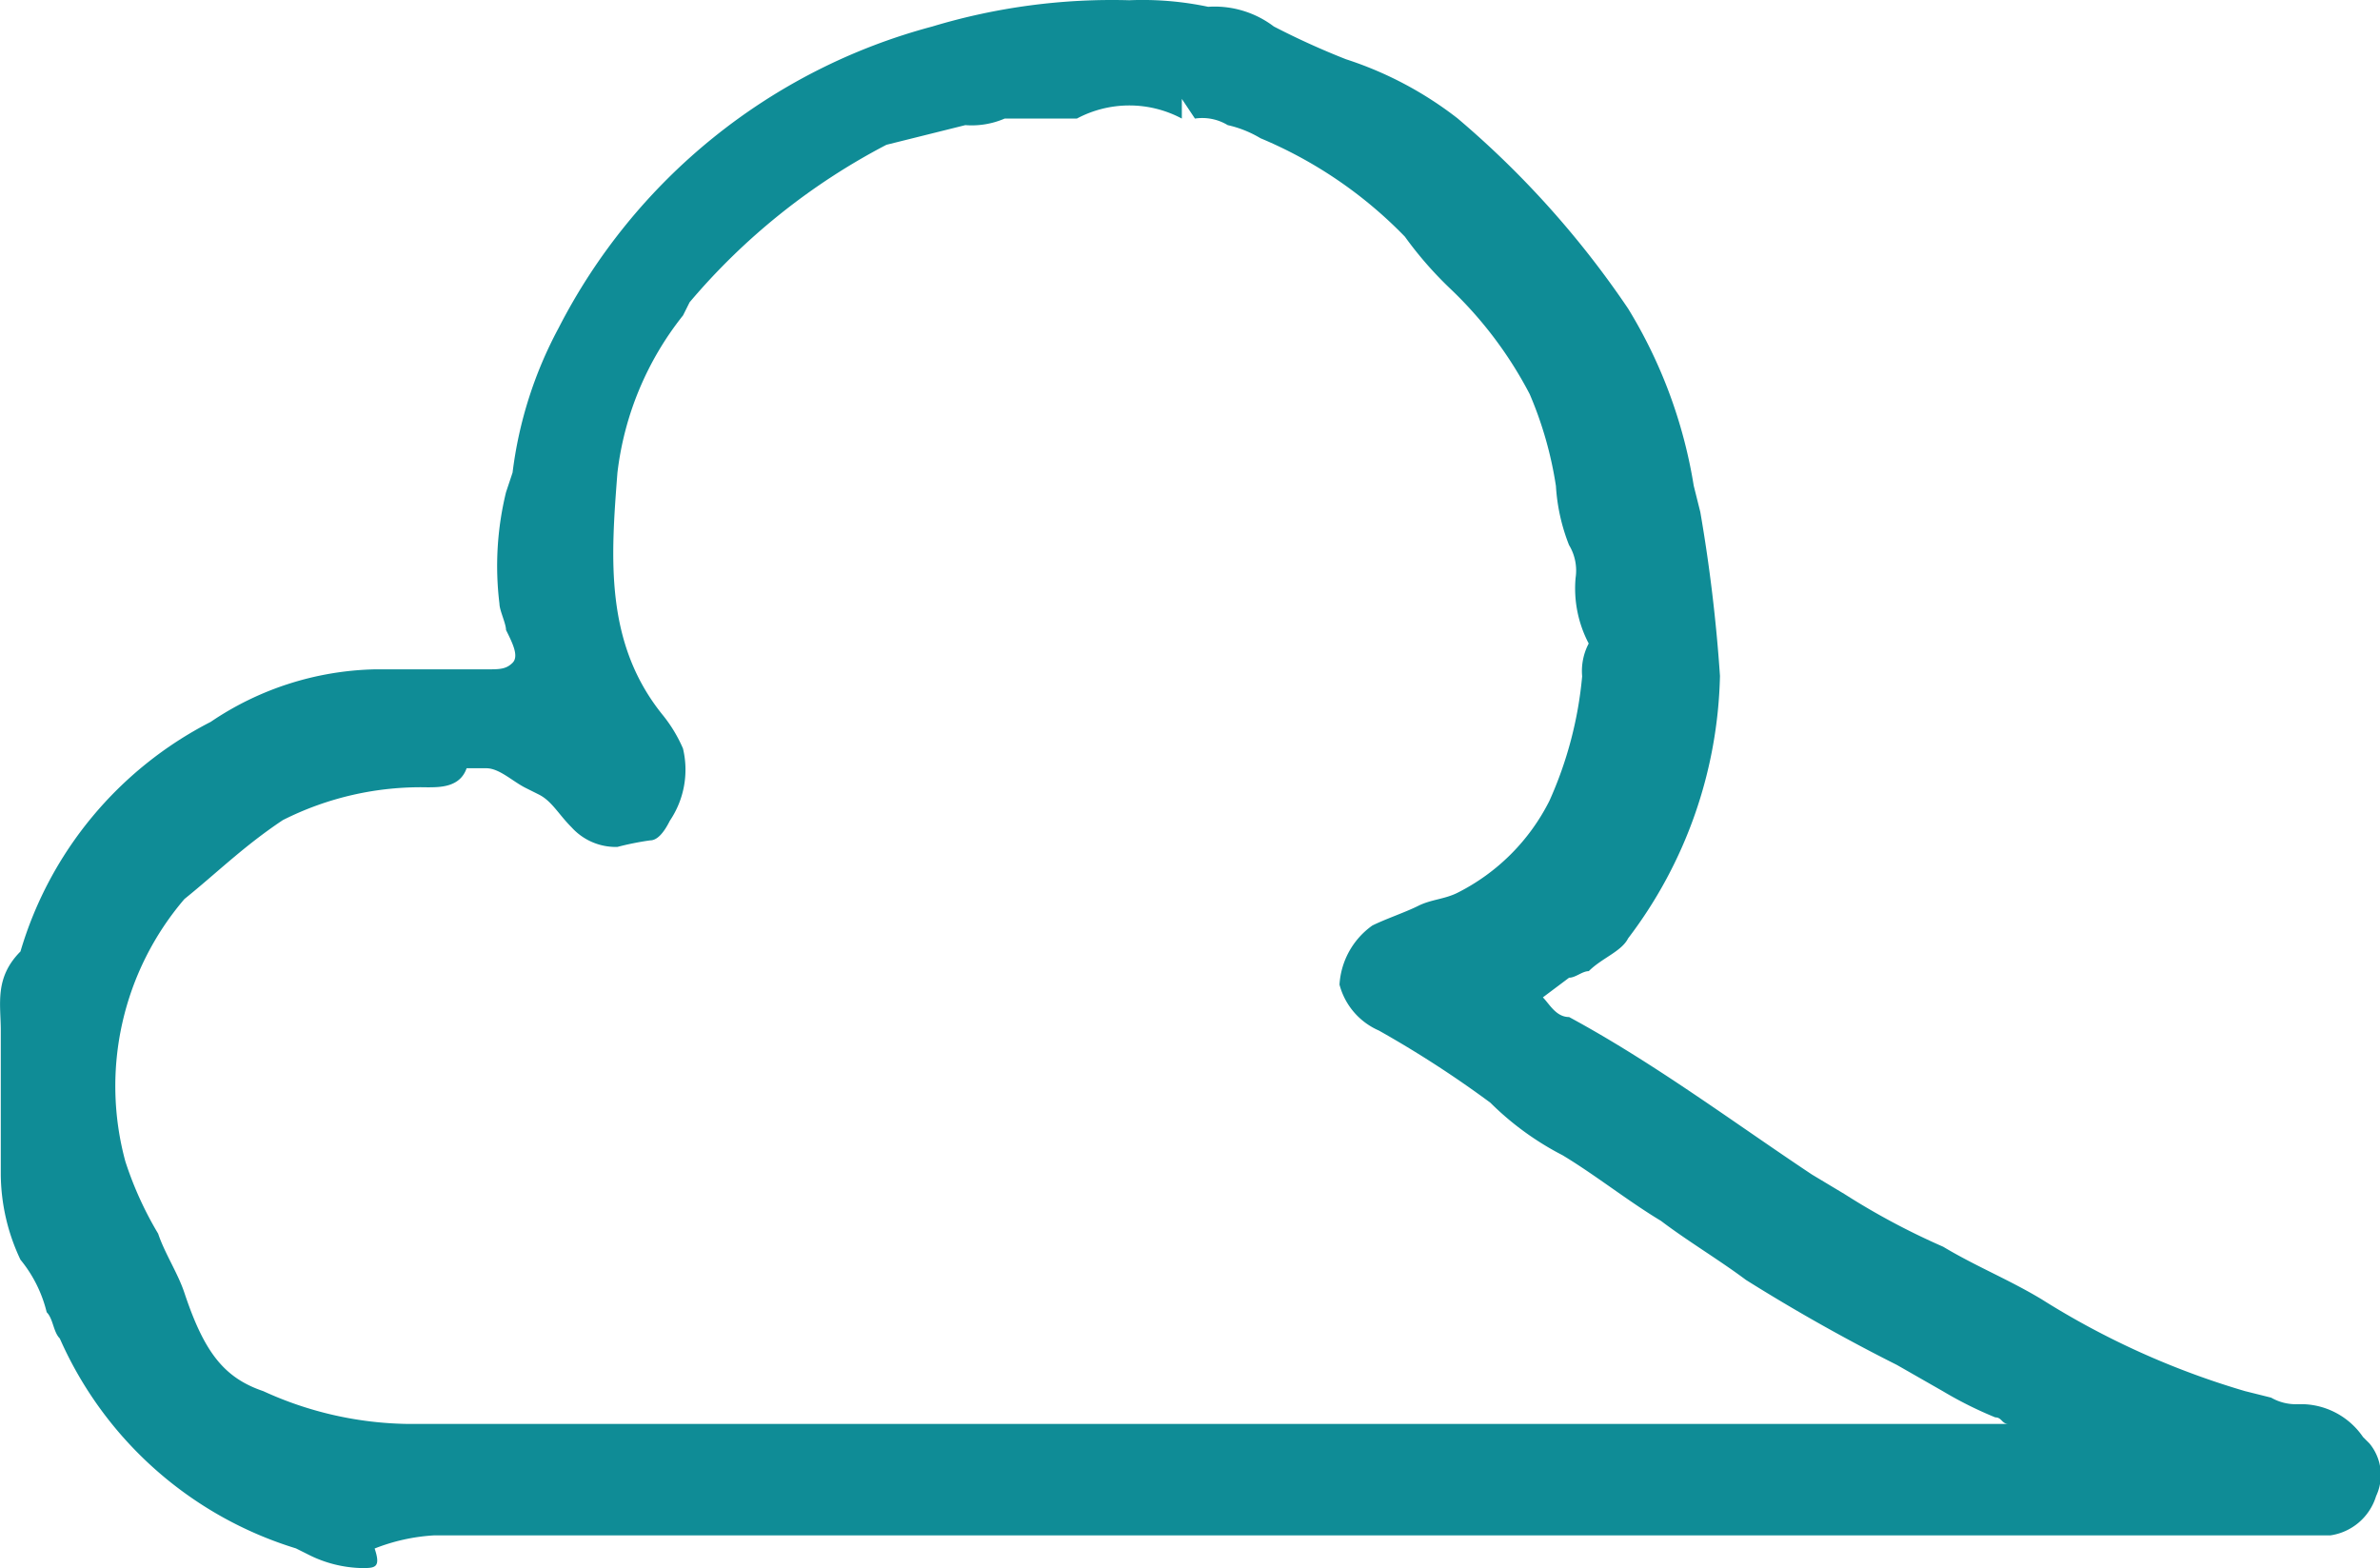 <svg xmlns="http://www.w3.org/2000/svg" width="39.203" height="25.828"><path d="M5.956 25.828a2.036 2.036 0 01-.865-.216l-.216-.108a6.255 6.255 0 01-3.89-3.458c-.108-.108-.108-.324-.216-.432a2.171 2.171 0 00-.432-.865 3.328 3.328 0 01-.324-1.4v-2.377c0-.432-.108-.865.324-1.3a6.225 6.225 0 013.134-3.782 5.011 5.011 0 012.7-.865h1.84c.216 0 .324 0 .432-.108s0-.324-.108-.54c0-.108-.108-.324-.108-.432a5.118 5.118 0 01.108-1.837l.108-.324a6.768 6.768 0 01.756-2.377 9.726 9.726 0 016.16-4.971 10.241 10.241 0 013.242-.432 5.262 5.262 0 011.3.108 1.613 1.613 0 011.081.324 12.69 12.69 0 001.189.54 6.008 6.008 0 011.837.973 15.383 15.383 0 012.81 3.134 8.027 8.027 0 011.081 2.918l.108.432a26.1 26.1 0 01.324 2.7 7.394 7.394 0 01-1.513 4.323c-.108.216-.432.324-.648.54-.108 0-.216.108-.324.108l-.432.324c.108.108.216.324.432.324 1.4.756 2.7 1.729 4 2.594l.54.324a11.812 11.812 0 001.621.865c.54.324 1.081.54 1.621.865a13.313 13.313 0 003.35 1.513l.432.108a.817.817 0 00.432.108h.108a1.241 1.241 0 01.973.54l.108.108a.816.816 0 01.108.865.927.927 0 01-.756.648H7.144a3.156 3.156 0 00-.973.216c.109.322.001.322-.215.322zm1.081-12.86a5.04 5.04 0 00-2.378.54c-.648.432-1.081.865-1.621 1.3a4.739 4.739 0 00-.973 4.323 5.787 5.787 0 00.54 1.189c.108.324.324.648.432.973.324.973.648 1.4 1.3 1.621a5.889 5.889 0 002.377.54h26.368c-.108 0-.108-.108-.216-.108a6.416 6.416 0 01-.865-.432l-.756-.432a30.245 30.245 0 01-2.486-1.4c-.432-.324-.973-.648-1.4-.973-.54-.324-1.081-.756-1.621-1.081a4.8 4.8 0 01-1.189-.865 17.594 17.594 0 00-1.837-1.189 1.142 1.142 0 01-.648-.756 1.289 1.289 0 01.54-.973c.216-.108.54-.216.756-.324s.432-.108.648-.216a3.405 3.405 0 001.513-1.513 6.394 6.394 0 00.54-2.053.975.975 0 01.108-.54 1.949 1.949 0 01-.216-1.081.81.81 0 00-.108-.54 3.156 3.156 0 01-.216-.973 6.2 6.2 0 00-.432-1.513 6.593 6.593 0 00-1.3-1.729 6.173 6.173 0 01-.756-.865 7.157 7.157 0 00-2.378-1.621 1.827 1.827 0 00-.54-.216.81.81 0 00-.54-.108l-.216-.324v.324a1.837 1.837 0 00-1.729 0h-1.189a1.371 1.371 0 01-.648.108l-1.3.324a10.74 10.74 0 00-3.242 2.594l-.108.216a5.117 5.117 0 00-1.081 2.594c-.108 1.4-.216 2.81.756 4a2.364 2.364 0 01.324.54 1.5 1.5 0 01-.216 1.189q-.162.324-.324.324a4.677 4.677 0 00-.54.108.981.981 0 01-.756-.324c-.216-.216-.324-.432-.54-.54l-.216-.108c-.216-.108-.432-.324-.648-.324h-.324c-.109.314-.434.314-.65.314z" fill="#0f8c96"/></svg>